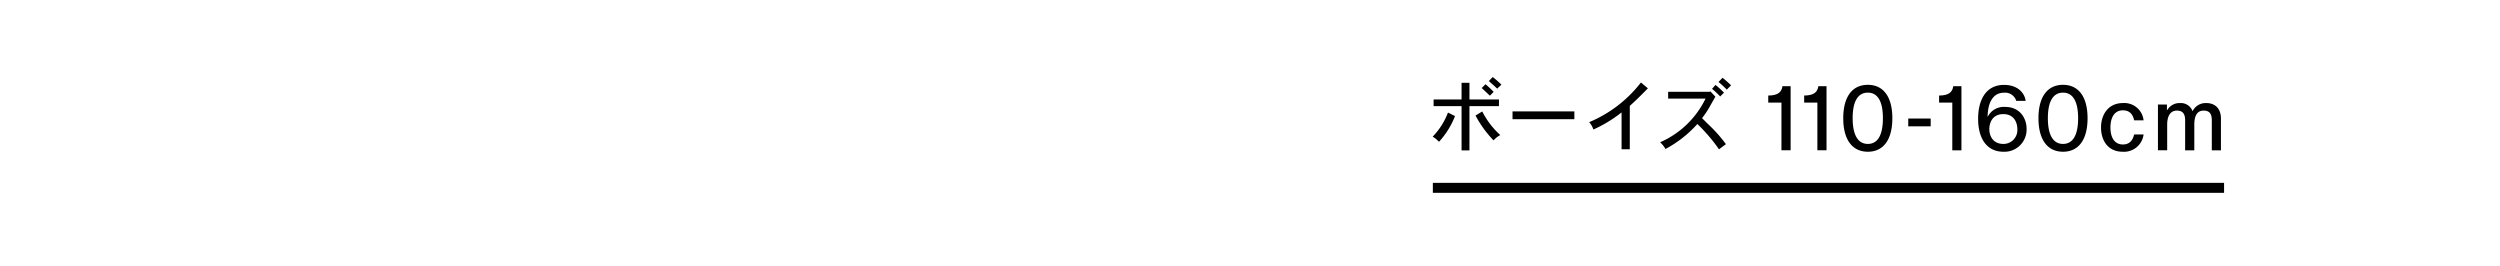 <svg id="Boys_J03822_Boys_NA_Wayfinder_left_DESK_copy_JP.svg" data-name="Boys/J03822_Boys_NA_Wayfinder_left_DESK_copy_JP.svg" xmlns="http://www.w3.org/2000/svg" width="752" height="80" viewBox="0 0 752 80">
  <defs>
    <style>
      .cls-1 {
        fill: none;
      }

      .cls-2 {
        fill-rule: evenodd;
      }
    </style>
  </defs>
  <rect id="copy_base" class="cls-1" width="752" height="80"/>
  <g id="グループ_4" data-name="グループ 4">
    <rect id="line" x="431" y="55" width="238" height="3"/>
    <path id="ボーイズ_110-160cm" data-name="ボーイズ 110-160cm" class="cls-2" d="M4155.84,265.387c0.84,0.728,1.83,1.6,2.51,2.28l1.27-1.2a27.861,27.861,0,0,0-2.61-2.3Zm1.45,3.243c-0.72-.752-1.57-1.551-2.44-2.3l-1.15,1.152c0.84,0.752,1.71,1.6,2.47,2.3Zm-9.65-2.726v5.006h-8.41v2.022h8.41v13.3h2.37v-13.3h8.88V270.91h-8.88V265.9h-2.37Zm-4.09,8.955a21.081,21.081,0,0,1-4.6,7.24,9.238,9.238,0,0,1,1.9,1.551,24.783,24.783,0,0,0,4.82-7.733Zm8.29,0.893a32.532,32.532,0,0,0,5.43,7.475,6.823,6.823,0,0,1,2.02-1.6,24.272,24.272,0,0,1-5.43-7.1Zm11.13-1.245v2.35h18.6v-2.35h-18.6Zm35.27-1.646c1.9-1.739,2.28-2.092,5.45-5.288l-2.09-1.763a38.48,38.48,0,0,1-15.58,11.94,6.1,6.1,0,0,1,1.27,2.21,40.279,40.279,0,0,0,8.48-5.148v11.095h2.47V272.861Zm26.69-7.192a25.666,25.666,0,0,1,2.49,2.3l1.29-1.316c-0.75-.7-1.66-1.552-2.58-2.257Zm1.65,3.2a29.814,29.814,0,0,0-2.56-2.327l-1.04,1.176a25.554,25.554,0,0,1,2.45,2.3Zm-4.37-.258h-12.43v2.045h11.25a27.283,27.283,0,0,1-13.67,13.139,8.429,8.429,0,0,1,1.62,2.022,35.044,35.044,0,0,0,9.59-7.522,50.906,50.906,0,0,1,3.57,3.808,46.048,46.048,0,0,1,2.93,3.808l2.09-1.552a43.764,43.764,0,0,0-5.49-6.135c-0.38-.352-0.85-0.846-1.69-1.692a25.4,25.4,0,0,0,2.23-3.314c0.23-.423,1.48-2.633,1.78-3.126l-1.48-1.575Zm21.65,17.6h2.76v-19.29h-2.46c-0.24,1.621-1.16,2.81-4.27,2.81v2.134h3.97v14.346Zm10.81,0h2.75v-19.29h-2.46c-0.24,1.621-1.16,2.81-4.26,2.81v2.134h3.97v14.346Zm15.18,0.432c4.7,0,7.37-3.647,7.37-10.077,0-6.4-2.67-10.05-7.37-10.05-4.73,0-7.4,3.647-7.4,10.05C4262.45,282.993,4265.15,286.64,4269.85,286.64Zm0-2.35c-2.97,0-4.57-2.675-4.57-7.727s1.57-7.7,4.57-7.7c2.97,0,4.53,2.648,4.53,7.7S4272.82,284.29,4269.85,284.29Zm18.9-7.633H4282v2.35h6.75v-2.35Zm6.5,9.551H4298v-19.29h-2.46c-0.24,1.621-1.16,2.81-4.26,2.81v2.134h3.97v14.346Zm7.77-9.483c0,6.214,2.83,9.915,7.58,9.915a6.677,6.677,0,0,0,7-6.889c0-3.053-1.89-6.592-6.46-6.592a5.383,5.383,0,0,0-5.26,3.026c0-4.026,1.46-7.3,4.91-7.3a3.5,3.5,0,0,1,3.7,2.459h2.81c-0.11-1.594-1.67-4.809-6.51-4.809C4305.42,266.54,4303.02,271,4303.02,276.725Zm3.37,3.08c0-1.945,1-4.485,4.21-4.485s4.22,2.54,4.22,4.485a4.179,4.179,0,0,1-4.22,4.485C4307.88,284.29,4306.39,282.371,4306.39,279.805Zm22.17,6.835c4.7,0,7.38-3.647,7.38-10.077,0-6.4-2.68-10.05-7.38-10.05-4.72,0-7.39,3.647-7.39,10.05C4321.17,282.993,4323.87,286.64,4328.56,286.64Zm0-2.35c-2.97,0-4.56-2.675-4.56-7.727s1.57-7.7,4.56-7.7c2.97,0,4.54,2.648,4.54,7.7S4331.53,284.29,4328.56,284.29Zm17.93,2.35a5.933,5.933,0,0,0,6.3-5.187h-2.84c-0.59,2.458-2.03,3-3.38,3-2.72,0-3.75-2.4-3.75-5.106,0-2.756,1.05-5.161,3.75-5.161,1.33,0,2.84.487,3.38,3h2.84a5.829,5.829,0,0,0-6.22-5.187c-4.37,0-6.58,3.431-6.58,7.349S4342.09,286.64,4346.49,286.64Zm10.62-.432h2.78v-7.727c0-2,.6-4.215,2.94-4.215,1.84,0,2.46,1.108,2.46,2.945v9h2.76v-7.727c0-1.972.45-4.215,2.8-4.215,1.95,0,2.46,1.162,2.46,2.972v8.97h2.75v-9.591c0-2.81-1.62-4.62-4.4-4.62a4.354,4.354,0,0,0-4.13,2.459,3.739,3.739,0,0,0-3.75-2.459,4.29,4.29,0,0,0-3.89,2.134h-0.08v-1.7h-2.7v13.779Z" transform="translate(-3708 -241)"/>
  </g>
</svg>
